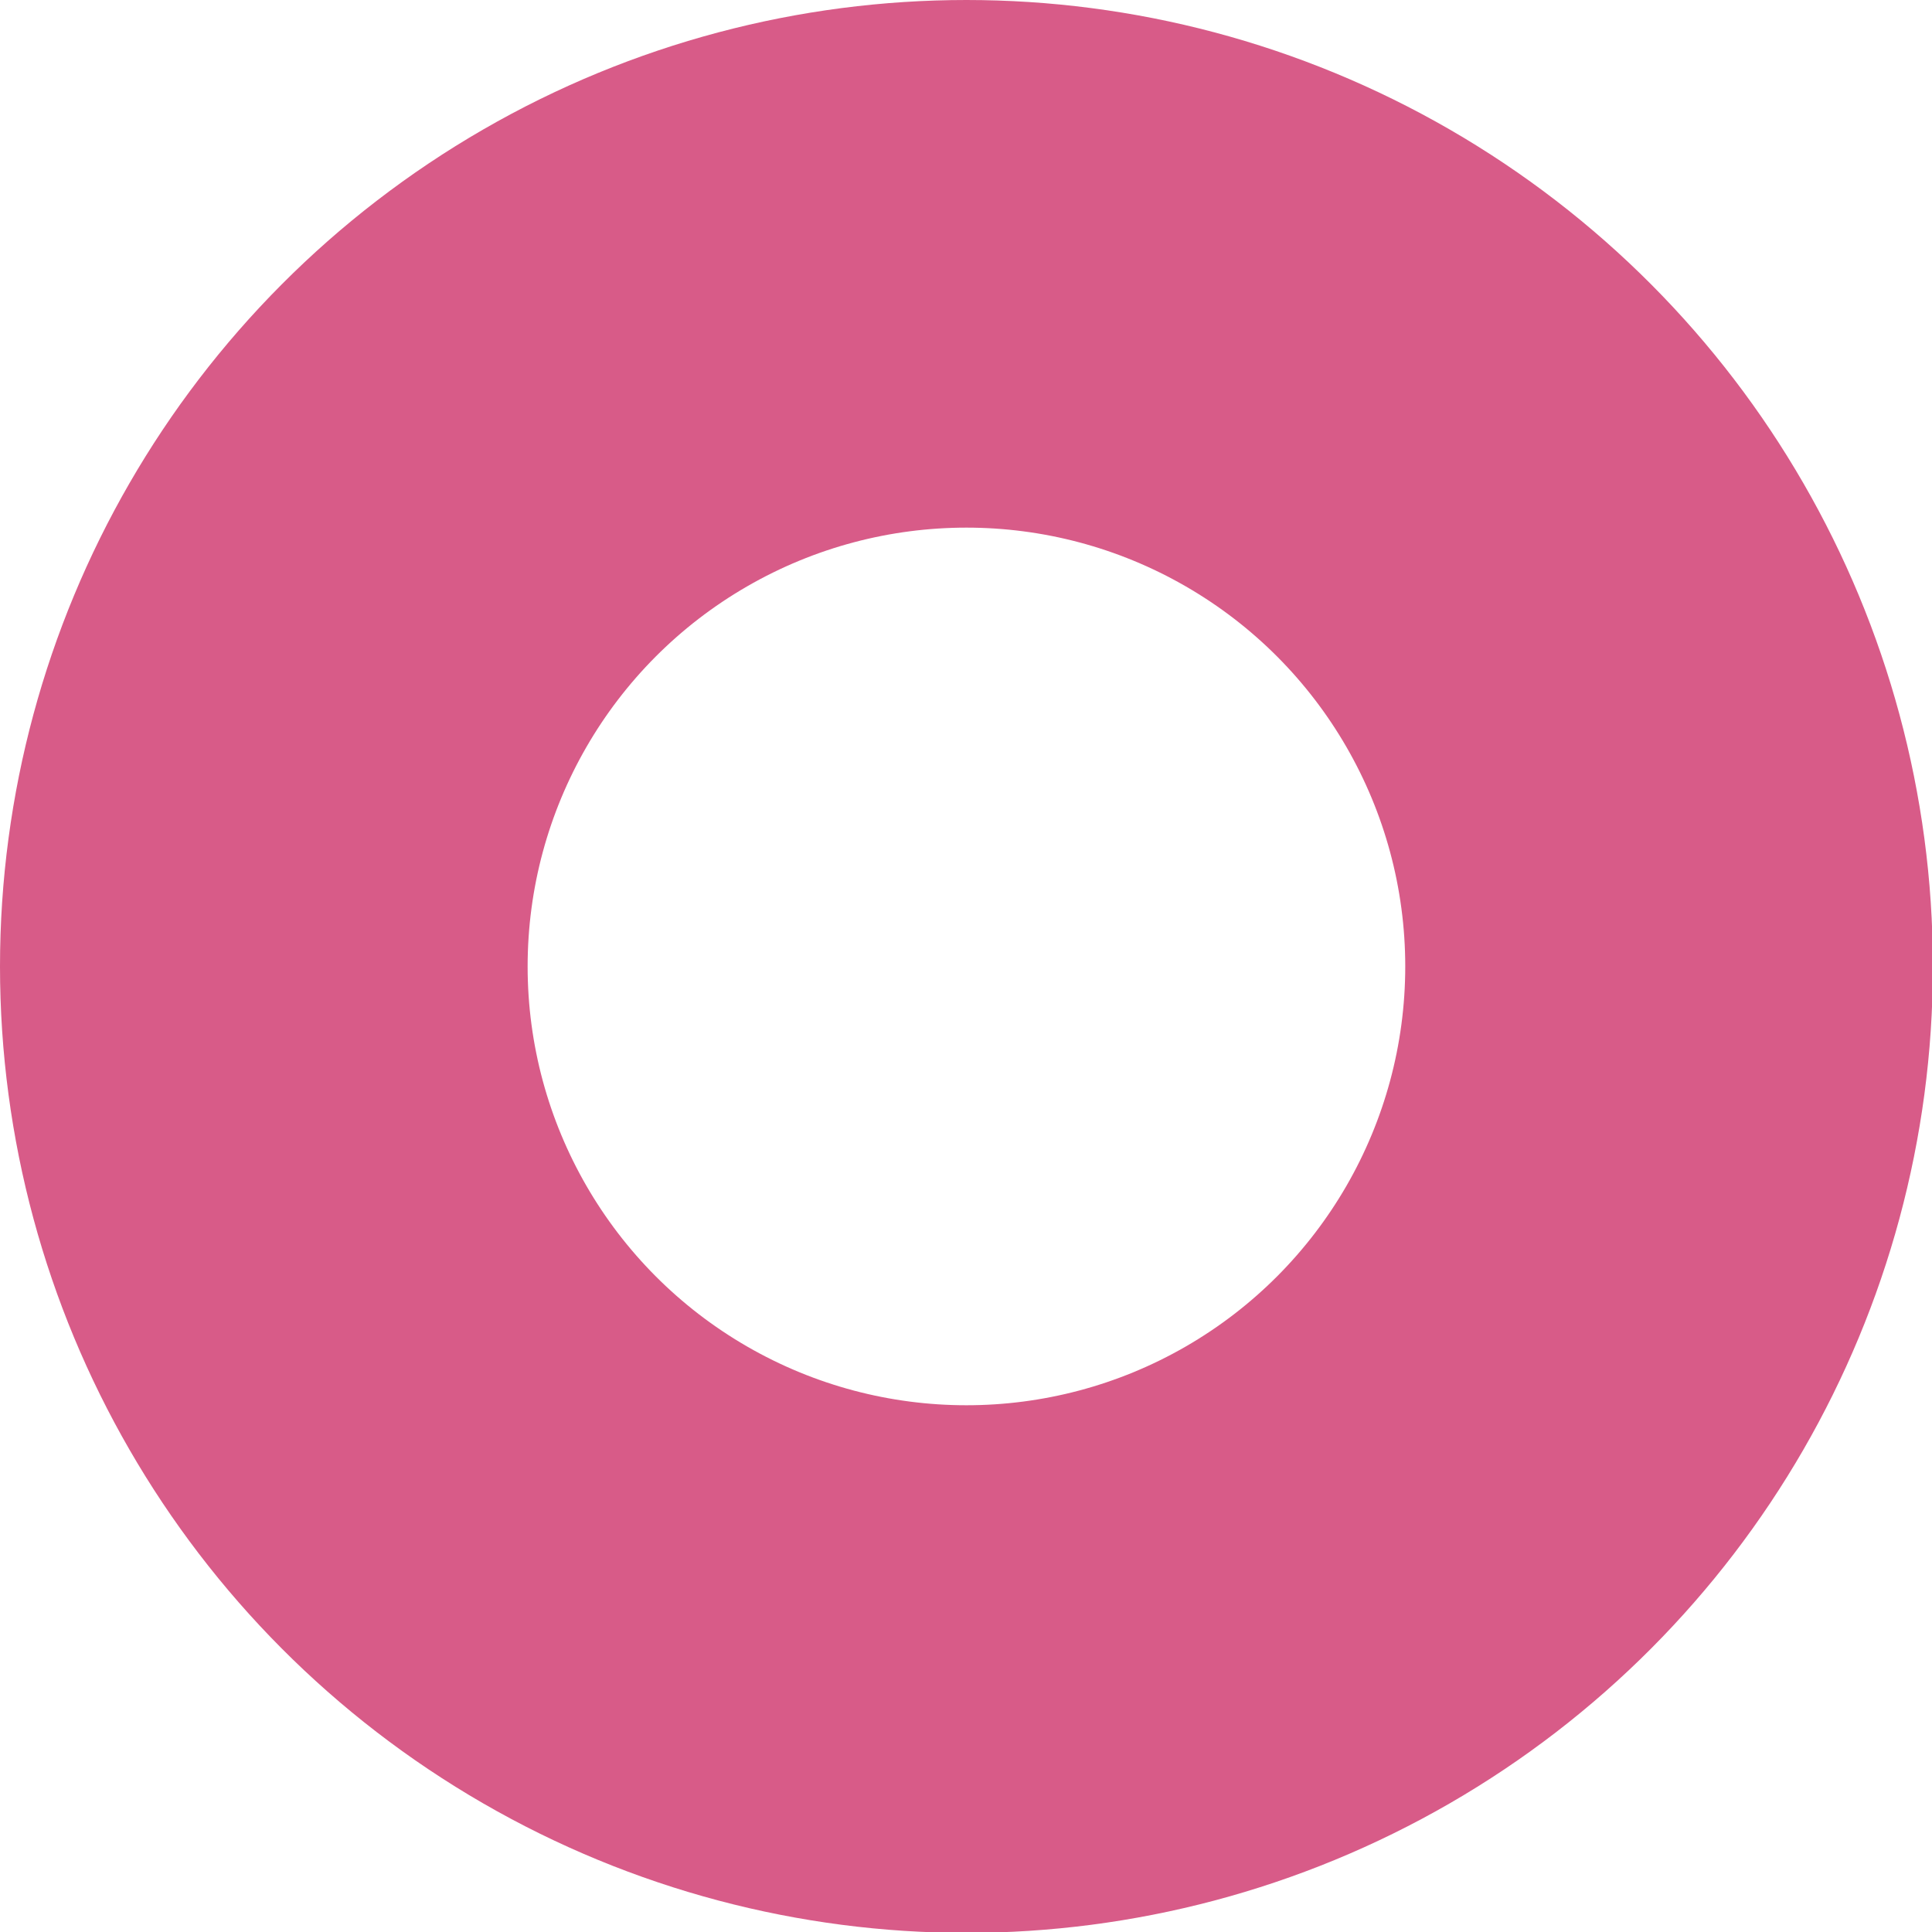 <?xml version="1.0" encoding="UTF-8"?><svg id="Layer_2" xmlns="http://www.w3.org/2000/svg" viewBox="0 0 21.97 21.97"><defs><style>.cls-1{fill:none;stroke:#d85b88;stroke-miterlimit:10;stroke-width:6px;}</style></defs><g id="Design"><circle class="cls-1" cx="10.99" cy="10.99" r="7.99"/></g></svg>
